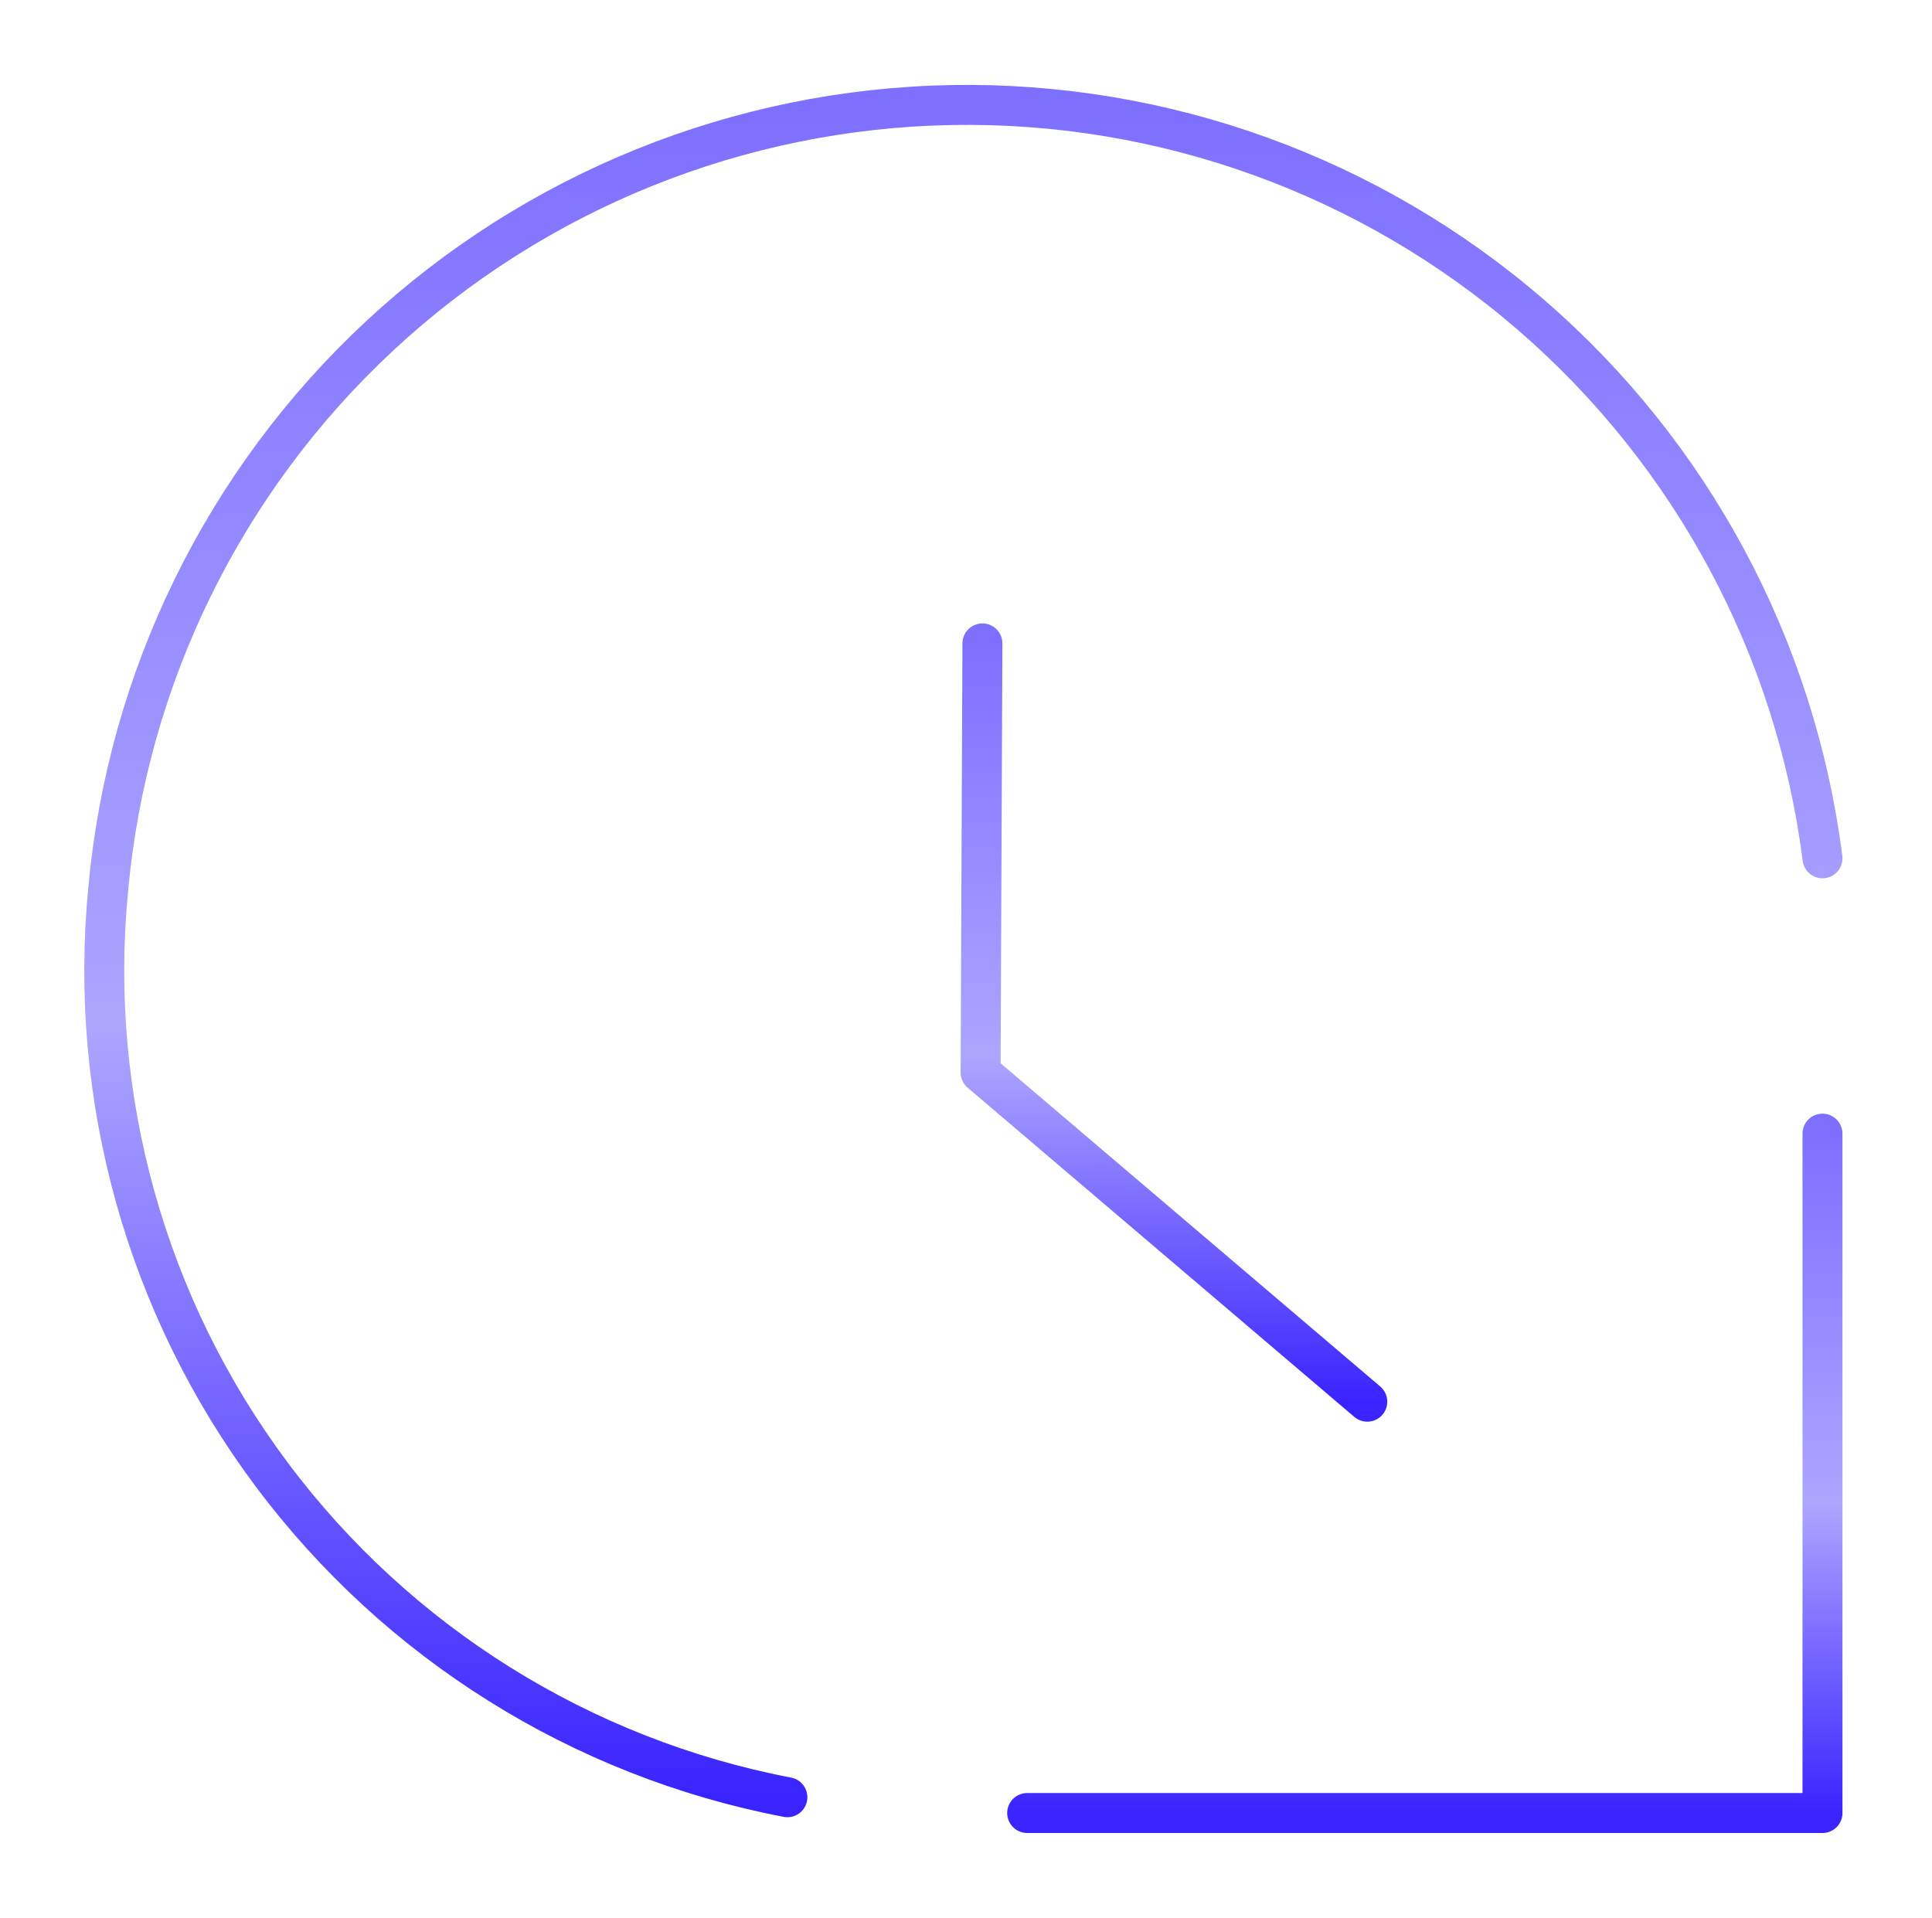<svg width="138" height="137" viewBox="0 0 138 137" fill="none" xmlns="http://www.w3.org/2000/svg">
<path d="M70.173 45.959L70.043 76.61L97.663 100.126" stroke="url(#paint0_linear_1103_558)" stroke-opacity="0.86" stroke-width="2.854" stroke-linecap="round" stroke-linejoin="round"/>
<path d="M73.369 129.507H130.177V80.978" stroke="url(#paint1_linear_1103_558)" stroke-opacity="0.86" stroke-width="2.854" stroke-linecap="round" stroke-linejoin="round"/>
<path d="M56.242 128.38C41.529 125.56 28.399 117.347 19.425 105.352C10.451 93.356 6.28 78.441 7.729 63.53C9.099 48.411 16.005 34.33 27.12 23.99C38.236 13.65 52.778 7.779 67.957 7.503C83.136 7.228 97.882 12.568 109.365 22.498C120.848 32.429 128.26 46.25 130.177 61.31" stroke="url(#paint2_linear_1103_558)" stroke-opacity="0.86" stroke-width="2.854" stroke-linecap="round" stroke-linejoin="round"/>
<defs>
<linearGradient id="paint0_linear_1103_558" x1="83.853" y1="45.959" x2="83.853" y2="100.126" gradientUnits="userSpaceOnUse">
<stop stop-color="#6858FF"/>
<stop offset="0.544" stop-color="#A096FF"/>
<stop offset="1" stop-color="#1800FF"/>
</linearGradient>
<linearGradient id="paint1_linear_1103_558" x1="101.773" y1="80.978" x2="101.773" y2="129.507" gradientUnits="userSpaceOnUse">
<stop stop-color="#6858FF"/>
<stop offset="0.544" stop-color="#A096FF"/>
<stop offset="1" stop-color="#1800FF"/>
</linearGradient>
<linearGradient id="paint2_linear_1103_558" x1="68.812" y1="7.493" x2="68.812" y2="128.38" gradientUnits="userSpaceOnUse">
<stop stop-color="#6858FF"/>
<stop offset="0.544" stop-color="#A096FF"/>
<stop offset="1" stop-color="#1800FF"/>
</linearGradient>
</defs>
</svg>
